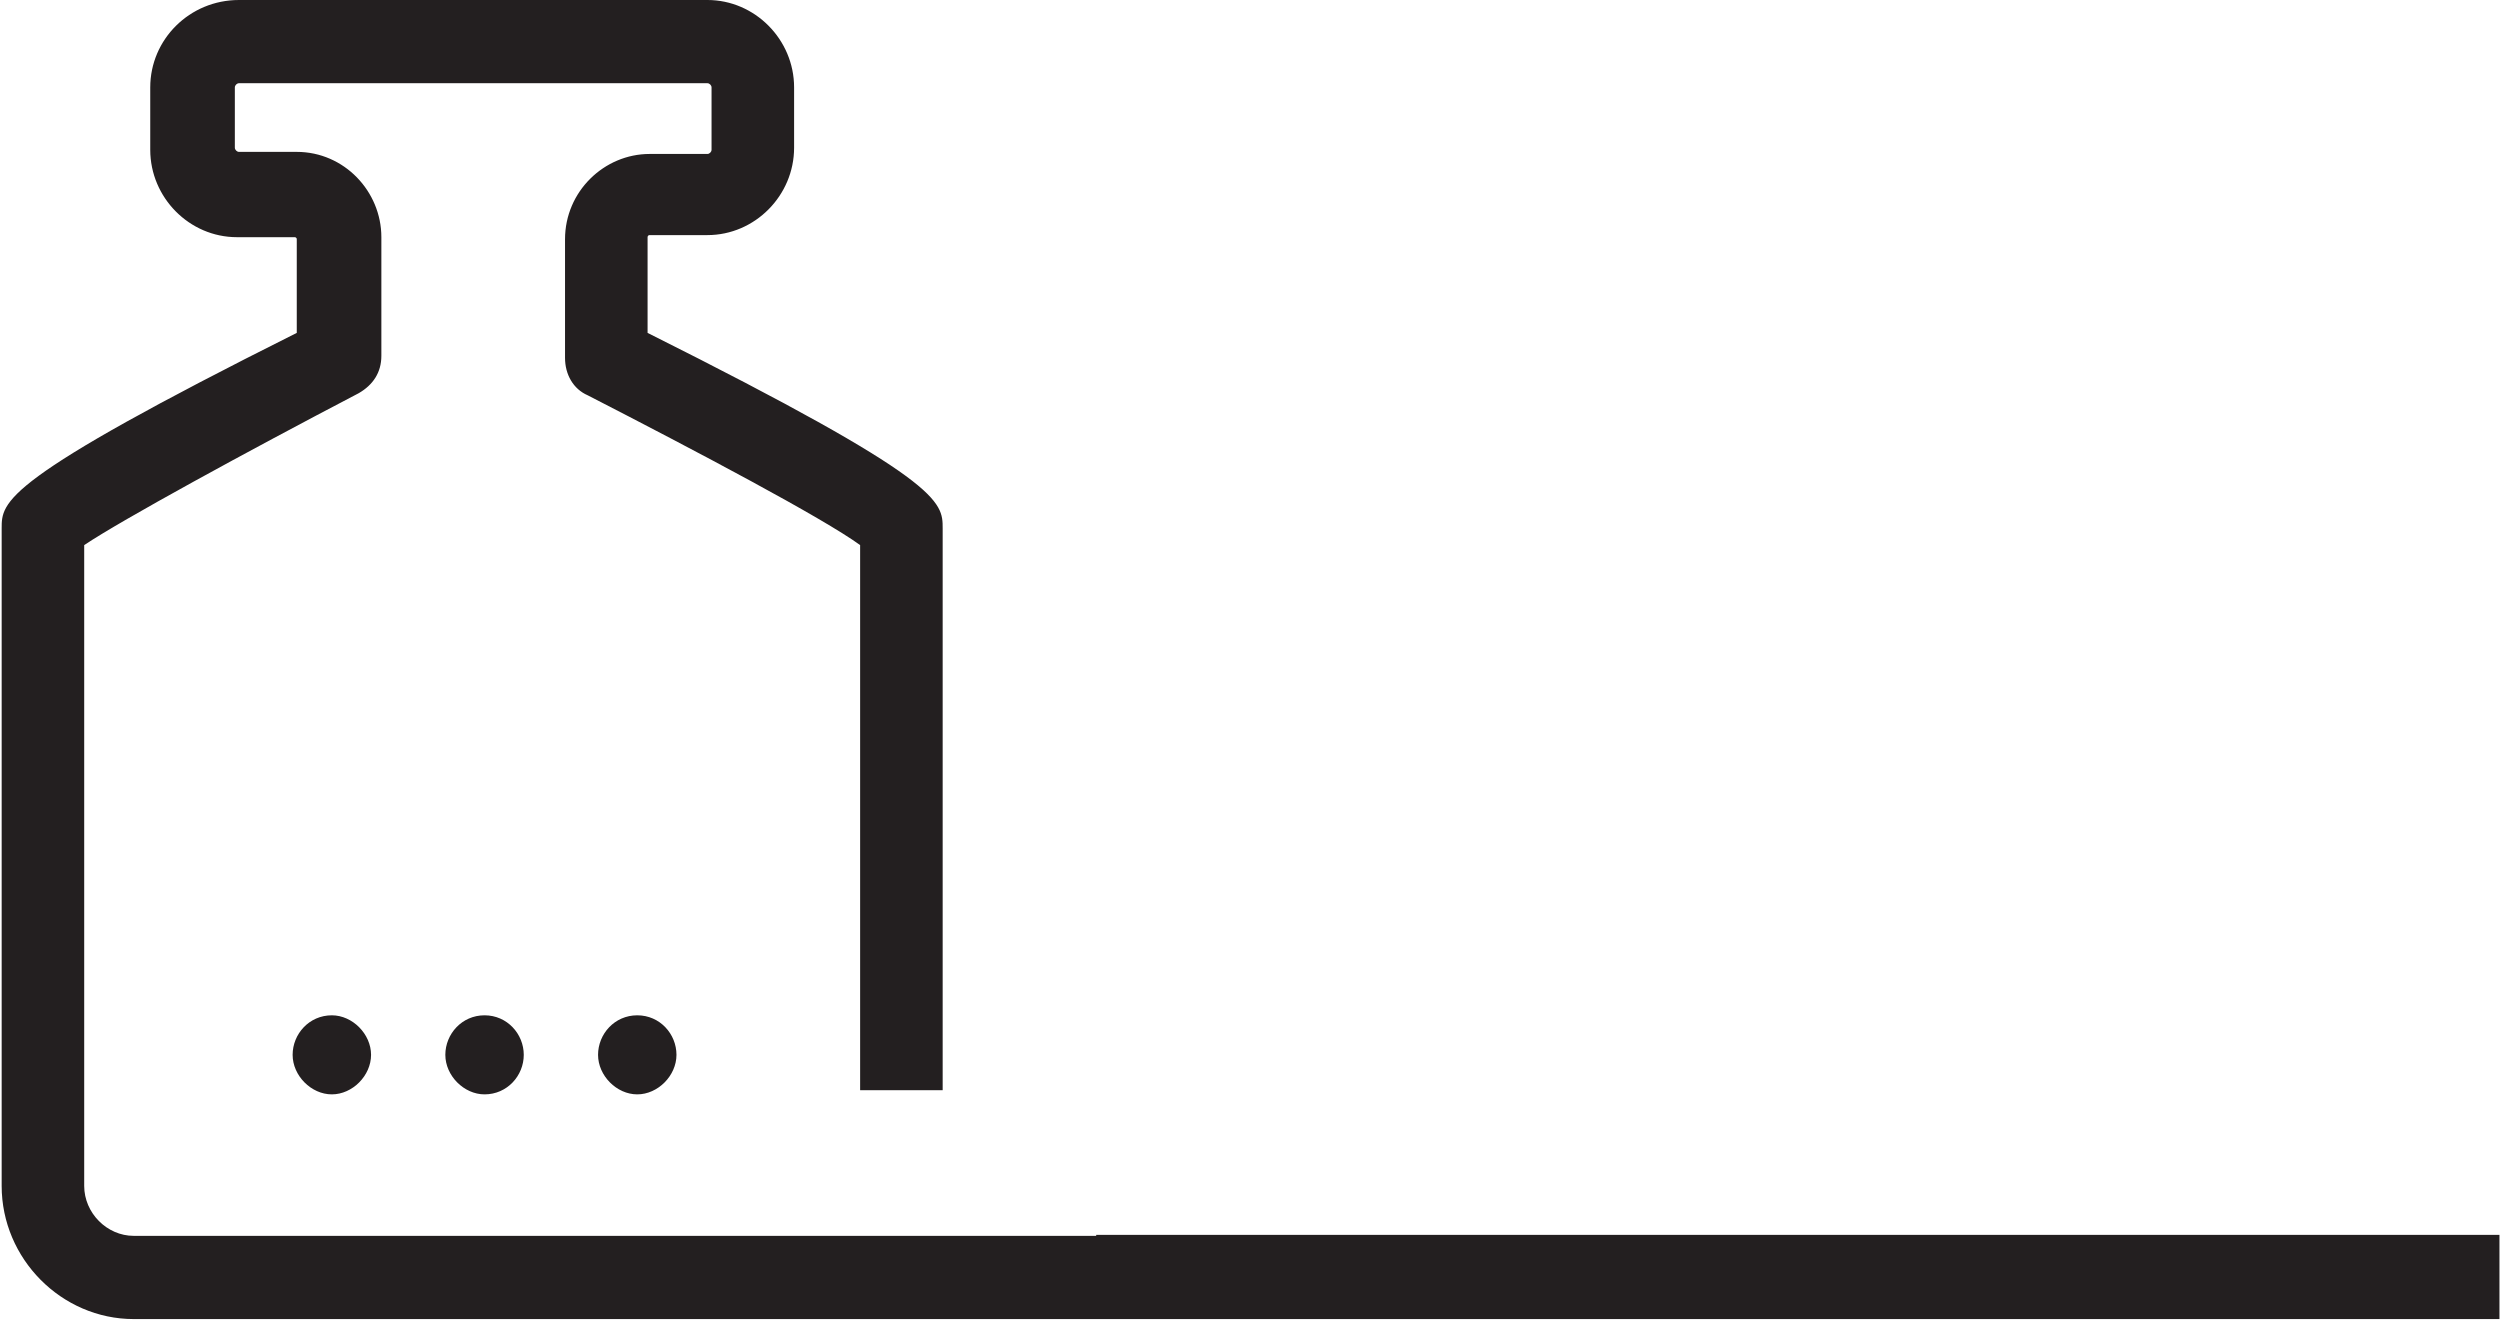 <svg width="194" height="103" viewBox="0 0 194 103" fill="none" xmlns="http://www.w3.org/2000/svg">
<path fill-rule="evenodd" clip-rule="evenodd" d="M85.065 95.902V95.826H193.958V102.36H85.065V102.36H10.378C4.773 102.36 0.129 97.678 0.129 92.027V41.008C0.129 38.91 0.129 37.295 23.029 25.832V18.567C23.029 18.405 22.868 18.405 22.868 18.405H18.384C14.701 18.405 11.659 15.338 11.659 11.624V6.781C11.659 3.068 14.701 0 18.545 0H54.896C58.579 0 61.622 3.068 61.622 6.781V11.463C61.622 15.176 58.579 18.244 54.896 18.244H50.412C50.252 18.244 50.252 18.405 50.252 18.405V25.832C73.151 37.295 73.151 38.91 73.151 41.008V84.6H66.746V42.3C63.864 40.201 54.095 35.035 45.608 30.676C44.487 30.191 43.846 29.061 43.846 27.77V18.567C43.846 14.854 46.889 11.947 50.412 11.947H54.896C55.056 11.947 55.216 11.786 55.216 11.624V6.781C55.216 6.619 55.056 6.458 54.896 6.458H18.545C18.384 6.458 18.224 6.619 18.224 6.781V11.463C18.224 11.624 18.384 11.786 18.545 11.786H23.029C26.712 11.786 29.594 14.854 29.594 18.405V27.608C29.594 28.9 28.954 29.868 27.833 30.514C19.185 35.035 9.417 40.363 6.534 42.3V92.027C6.534 94.126 8.296 95.902 10.378 95.902H85.065ZM22.708 81.856C22.708 80.241 23.989 78.788 25.751 78.788C27.352 78.788 28.794 80.241 28.794 81.856C28.794 83.47 27.352 84.923 25.751 84.923C24.149 84.923 22.708 83.47 22.708 81.856ZM34.558 81.856C34.558 80.241 35.84 78.788 37.601 78.788C39.362 78.788 40.644 80.241 40.644 81.856C40.644 83.47 39.362 84.923 37.601 84.923C36 84.923 34.558 83.47 34.558 81.856ZM46.409 81.856C46.409 80.241 47.69 78.788 49.451 78.788C51.213 78.788 52.494 80.241 52.494 81.856C52.494 83.47 51.053 84.923 49.451 84.923C47.85 84.923 46.409 83.47 46.409 81.856Z" fill="#231F20"/>
</svg>
